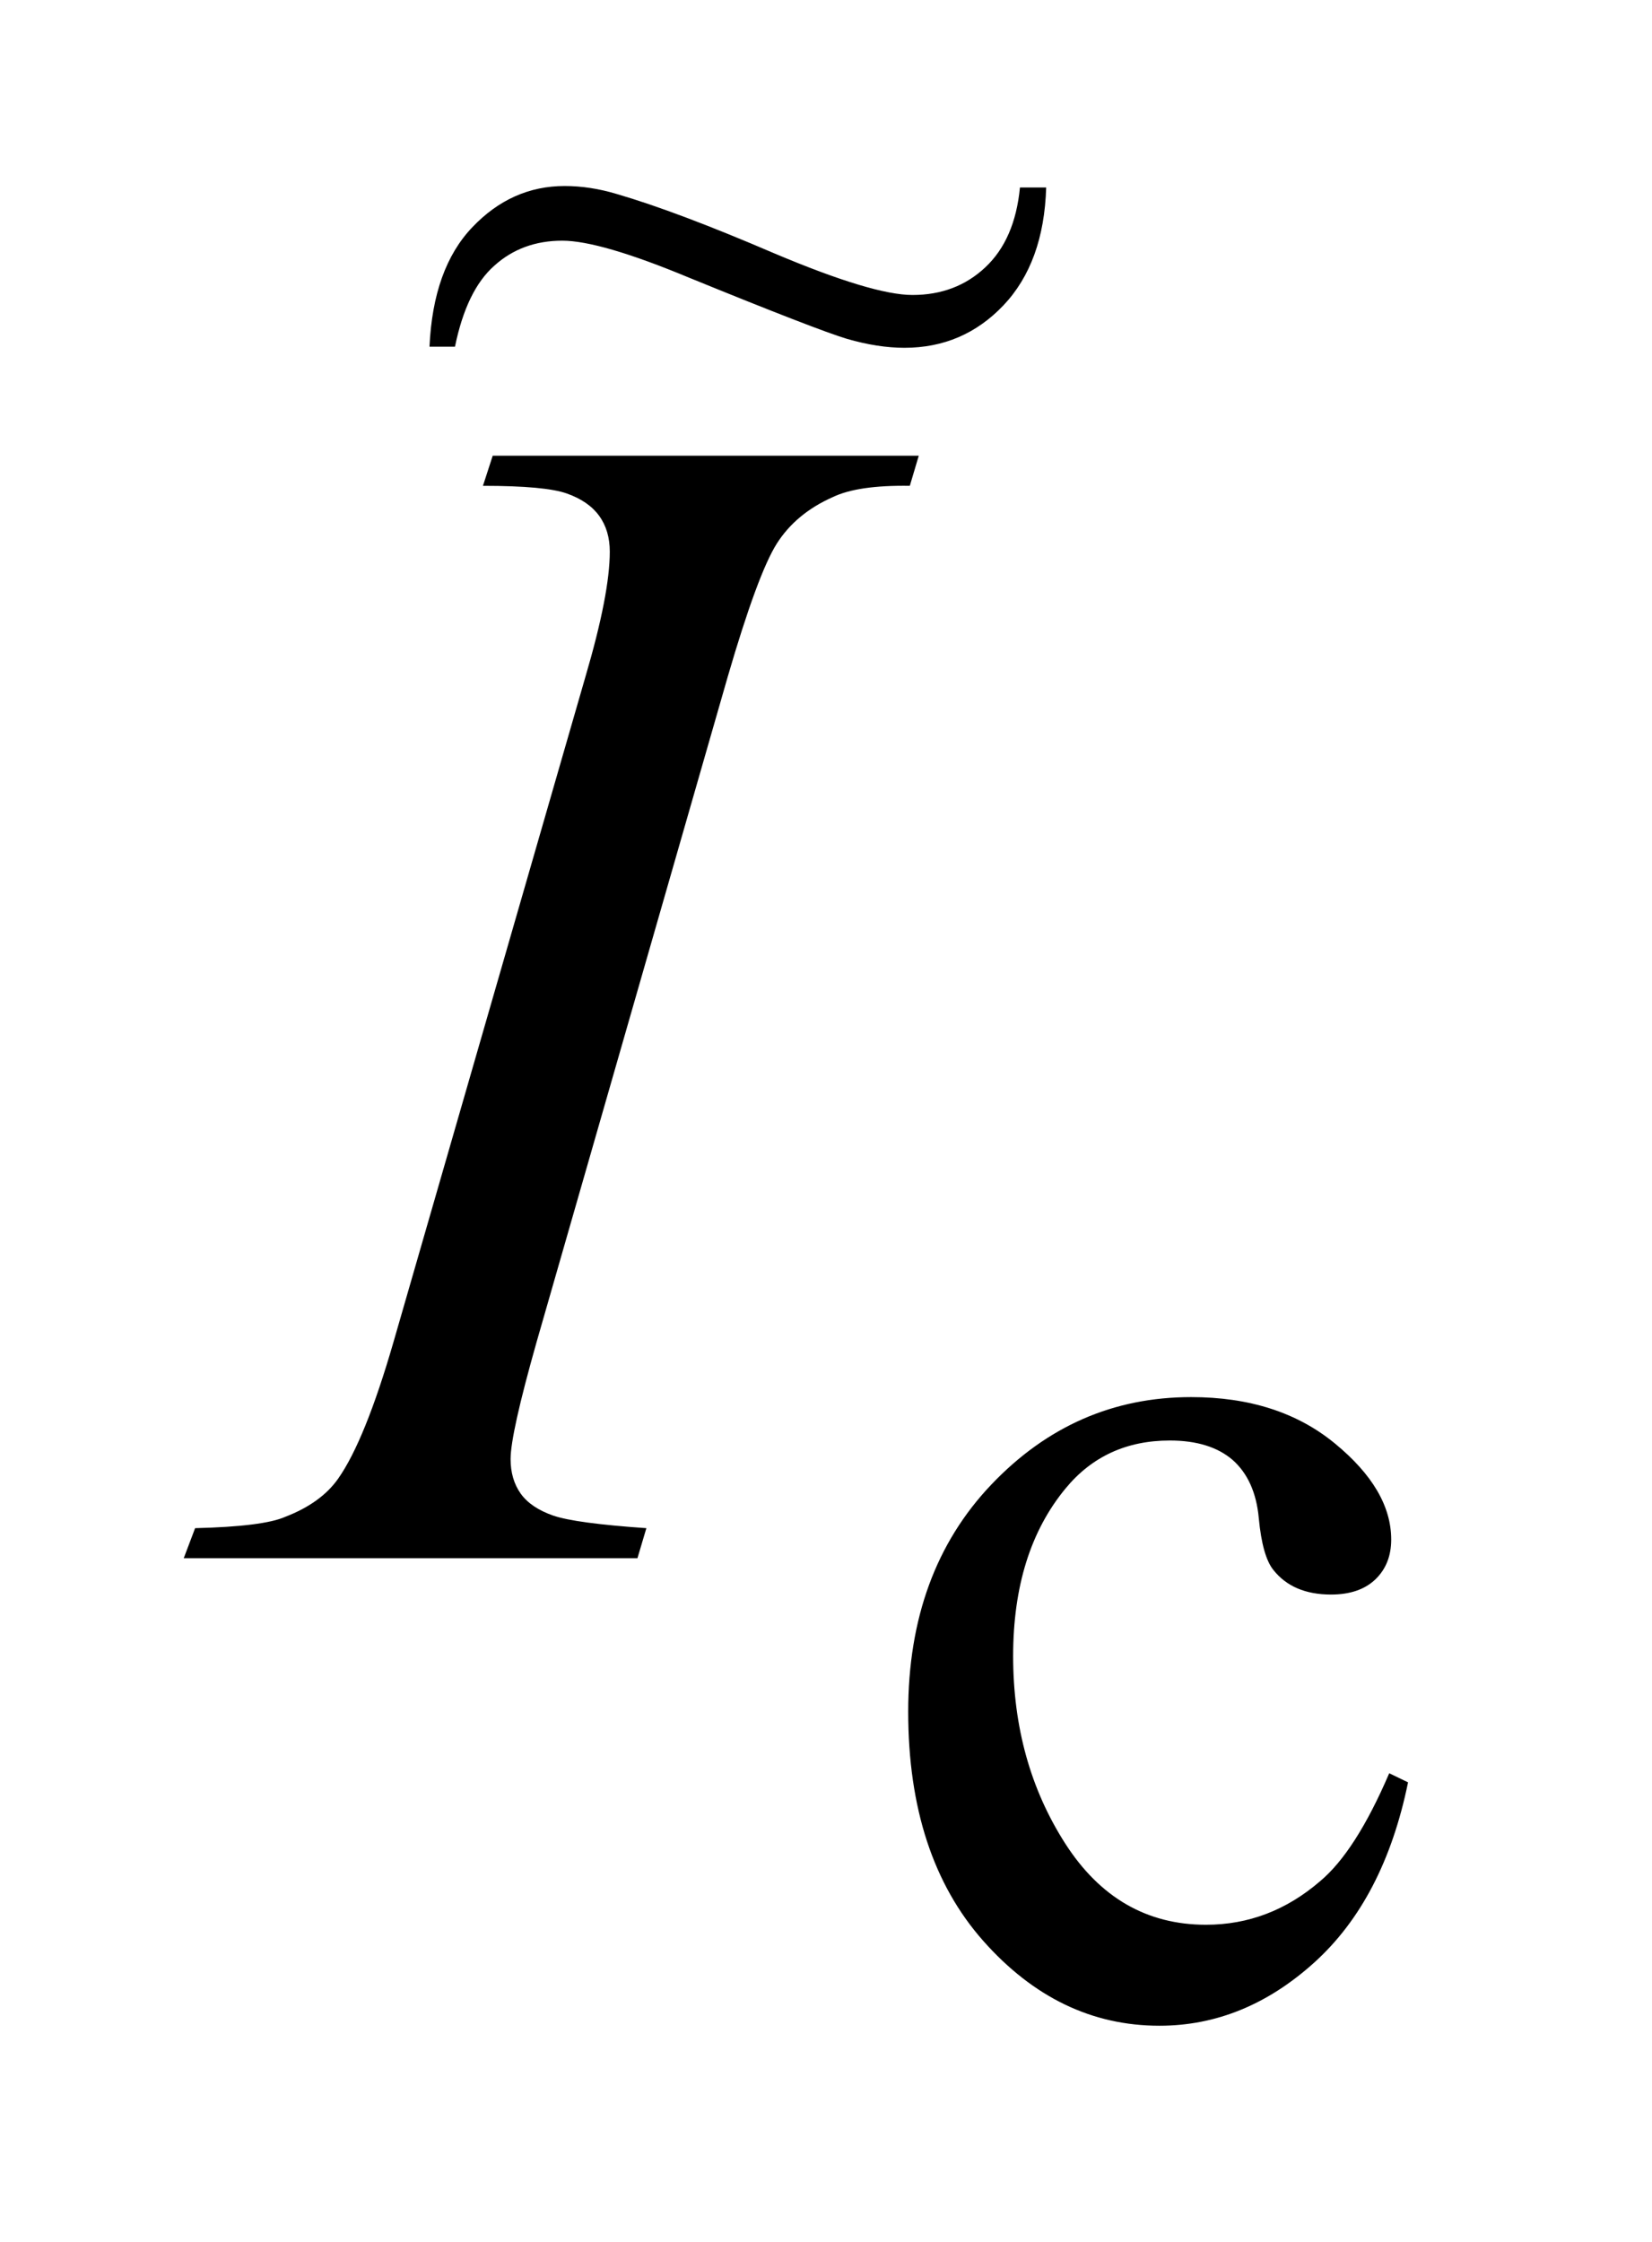 <?xml version="1.0" encoding="UTF-8"?>
<!DOCTYPE svg PUBLIC '-//W3C//DTD SVG 1.0//EN'
          'http://www.w3.org/TR/2001/REC-SVG-20010904/DTD/svg10.dtd'>
<svg stroke-dasharray="none" shape-rendering="auto" xmlns="http://www.w3.org/2000/svg" font-family="'Dialog'" text-rendering="auto" width="14" fill-opacity="1" color-interpolation="auto" color-rendering="auto" preserveAspectRatio="xMidYMid meet" font-size="12px" viewBox="0 0 14 19" fill="black" xmlns:xlink="http://www.w3.org/1999/xlink" stroke="black" image-rendering="auto" stroke-miterlimit="10" stroke-linecap="square" stroke-linejoin="miter" font-style="normal" stroke-width="1" height="19" stroke-dashoffset="0" font-weight="normal" stroke-opacity="1"
><!--Generated by the Batik Graphics2D SVG Generator--><defs id="genericDefs"
  /><g
  ><defs id="defs1"
    ><clipPath clipPathUnits="userSpaceOnUse" id="clipPath1"
      ><path d="M0.847 2.565 L9.5 2.565 L9.5 14.545 L0.847 14.545 L0.847 2.565 Z"
      /></clipPath
      ><clipPath clipPathUnits="userSpaceOnUse" id="clipPath2"
      ><path d="M27.051 82.212 L27.051 466.192 L303.511 466.192 L303.511 82.212 Z"
      /></clipPath
      ><clipPath clipPathUnits="userSpaceOnUse" id="clipPath3"
      ><path d="M0.847 2.565 L0.847 14.545 L9.5 14.545 L9.5 2.565 Z"
      /></clipPath
    ></defs
    ><g transform="scale(1.576,1.576) translate(-0.847,-2.565) matrix(0.031,0,0,0.031,0,0)"
    ><path d="M271.562 391.922 Q267.406 412.25 255.266 423.203 Q243.141 434.141 228.438 434.141 Q210.922 434.141 197.891 419.438 Q184.859 404.719 184.859 379.672 Q184.859 355.422 199.281 340.266 Q213.719 325.094 233.938 325.094 Q249.094 325.094 258.859 333.125 Q268.641 341.156 268.641 349.797 Q268.641 354.078 265.891 356.719 Q263.141 359.344 258.203 359.344 Q251.578 359.344 248.203 355.078 Q246.297 352.719 245.672 346.094 Q245.062 339.469 241.125 335.984 Q237.203 332.625 230.234 332.625 Q219 332.625 212.156 340.938 Q203.062 351.938 203.062 370.016 Q203.062 388.438 212.094 402.531 Q221.141 416.625 236.516 416.625 Q247.531 416.625 256.281 409.094 Q262.469 403.938 268.297 390.344 L271.562 391.922 Z" stroke="none" clip-path="url(#clipPath2)"
    /></g
    ><g transform="matrix(0.049,0,0,0.049,-1.334,-4.042)"
    ><path d="M139.016 346.797 L137.469 352 L59 352 L60.969 346.797 Q72.781 346.516 76.578 344.828 Q82.766 342.438 85.719 338.219 Q90.359 331.609 95.281 314.594 L128.469 199.562 Q132.688 185.219 132.688 177.906 Q132.688 174.25 130.859 171.719 Q129.031 169.188 125.297 167.859 Q121.578 166.516 110.75 166.516 L112.438 161.312 L186.125 161.312 L184.578 166.516 Q175.578 166.375 171.219 168.484 Q164.891 171.297 161.578 176.5 Q158.281 181.703 153.078 199.562 L120.031 314.594 Q115.531 330.484 115.531 334.844 Q115.531 338.359 117.281 340.828 Q119.047 343.281 122.906 344.625 Q126.781 345.953 139.016 346.797 Z" stroke="none" clip-path="url(#clipPath2)"
    /></g
    ><g transform="matrix(1.576,0,0,1.576,-1.334,-4.042)"
    ><path d="M6.331 3.573 L6.472 3.573 Q6.46 3.977 6.242 4.207 Q6.025 4.435 5.71 4.435 Q5.567 4.435 5.401 4.387 Q5.238 4.338 4.552 4.058 Q4.074 3.859 3.87 3.859 Q3.653 3.859 3.504 3.994 Q3.355 4.126 3.293 4.429 L3.156 4.429 Q3.175 4.008 3.386 3.787 Q3.597 3.565 3.883 3.565 Q4.02 3.565 4.163 3.608 Q4.486 3.702 5.012 3.928 Q5.54 4.151 5.753 4.151 Q5.987 4.151 6.145 4.002 Q6.304 3.853 6.331 3.573 Z" stroke="none" clip-path="url(#clipPath3)"
    /></g
  ></g
></svg
>
